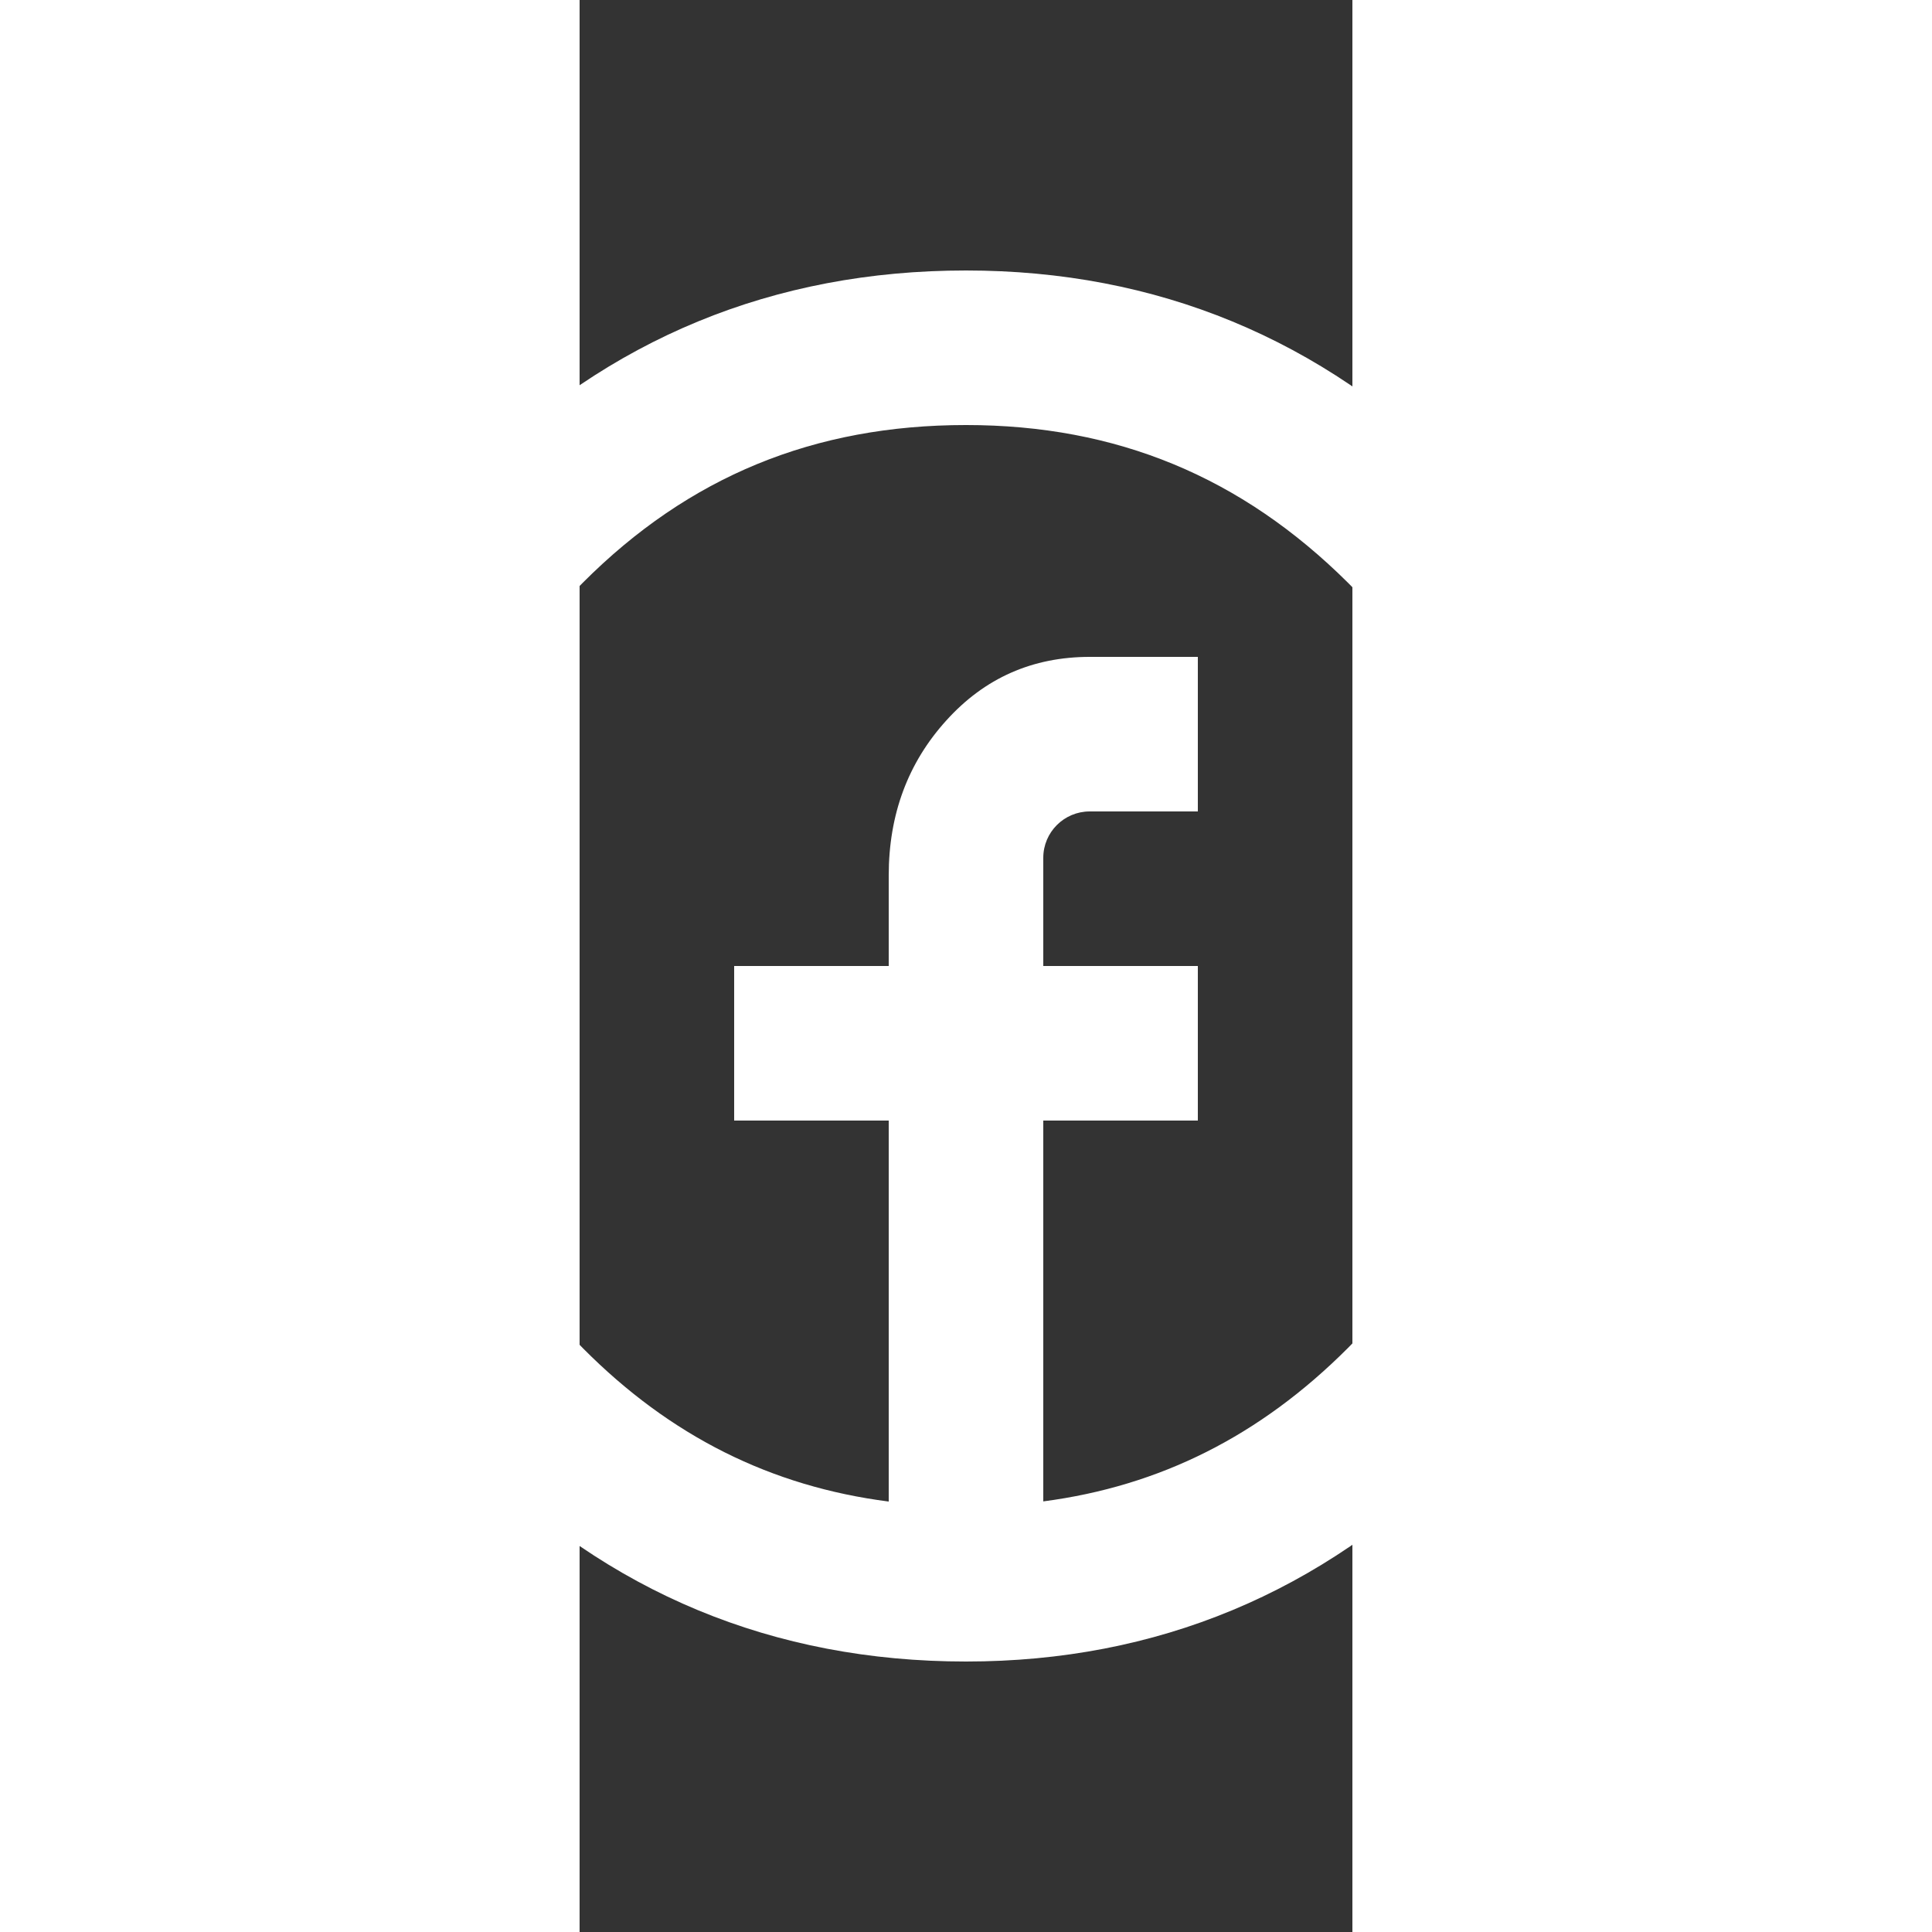 <?xml version="1.0" encoding="utf-8"?>
<!-- License: PD. Made by stephenhutchings: https://github.com/stephenhutchings/typicons.font -->
<svg fill="#000000" width="400px" height="400px" viewBox="7 -0.5 10 25" version="1.2" baseProfile="tiny" xmlns="http://www.w3.org/2000/svg"><rect x="7" y="-0.5" width="10" height="25" fill="#333333" stroke="none"/><path fill="white" d="M18.354 5.624c-1.75-1.741-3.888-2.624-6.354-2.624-2.489 0-4.633.884-6.373 2.625-1.743 1.741-2.627 3.887-2.627 6.375 0 2.465.883 4.603 2.624 6.354 1.741 1.756 3.886 2.646 6.376 2.646 2.467 0 4.605-.89 6.356-2.643 1.755-1.753 2.644-3.892 2.644-6.357 0-2.488-.89-4.634-2.646-6.376zm-1.412 11.319c-1.137 1.139-2.436 1.788-3.942 1.985v-4.928h2v-2h-2v-1.4c0-.331.269-.6.601-.6h1.399v-2h-1.397c-.742 0-1.361.273-1.857.822-.496.547-.746 1.215-.746 2.008v1.17h-2v2h2v4.93c-1.522-.195-2.826-.845-3.957-1.984-1.375-1.384-2.043-3.002-2.043-4.946 0-1.966.667-3.588 2.042-4.96 1.37-1.373 2.992-2.04 4.958-2.04 1.945 0 3.562.668 4.945 2.043 1.383 1.372 2.055 2.994 2.055 4.957 0 1.941-.673 3.559-2.058 4.943z"/></svg>